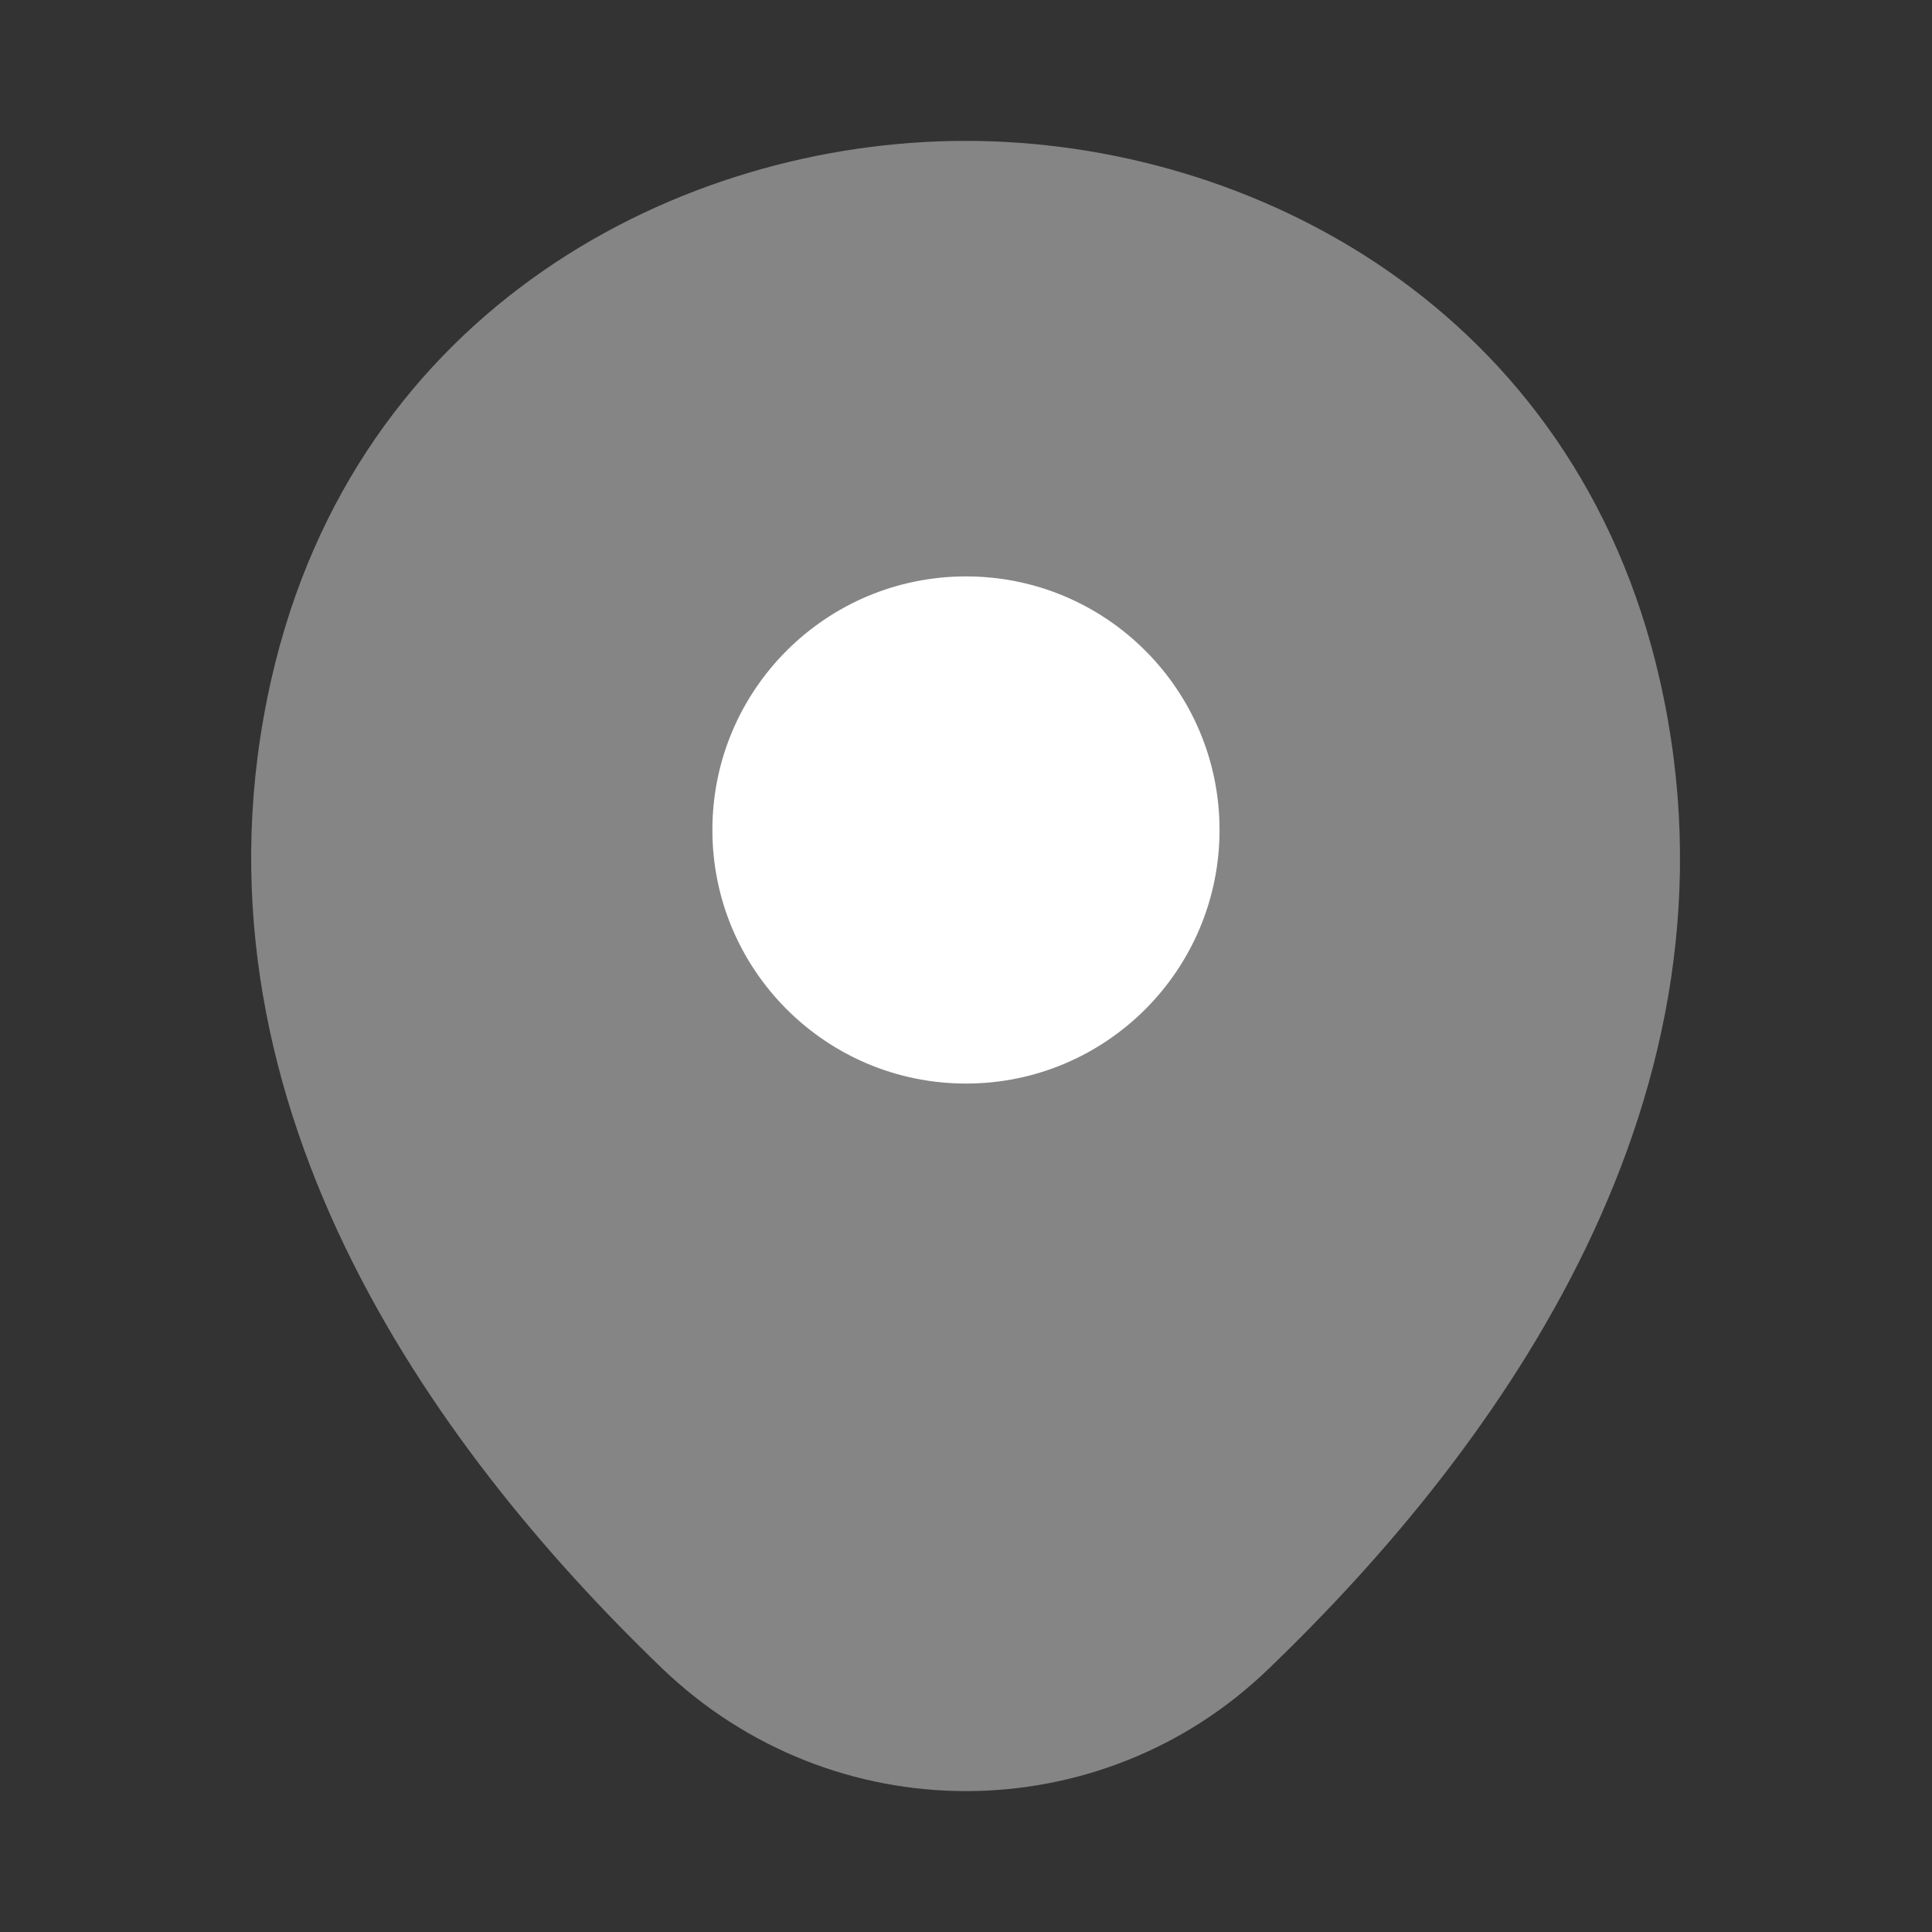 <svg width="26" height="26" viewBox="0 0 26 26" fill="none" xmlns="http://www.w3.org/2000/svg">
<rect x="0" y="0" width="26" height="26" fill="#333333" stroke="none"/>
<path opacity="0.4" d="M22.338 9.154C21.201 4.149 16.835 1.896 13 1.896C13 1.896 13 1.896 12.989 1.896C9.165 1.896 4.788 4.138 3.651 9.143C2.383 14.733 5.807 19.467 8.905 22.447C10.053 23.552 11.527 24.104 13 24.104C14.473 24.104 15.947 23.552 17.084 22.447C20.183 19.467 23.606 14.744 22.338 9.154Z" fill="white"/>
<path d="M13 14.582C14.885 14.582 16.412 13.054 16.412 11.169C16.412 9.284 14.885 7.757 13 7.757C11.115 7.757 9.587 9.284 9.587 11.169C9.587 13.054 11.115 14.582 13 14.582Z" fill="white"/>
</svg>
